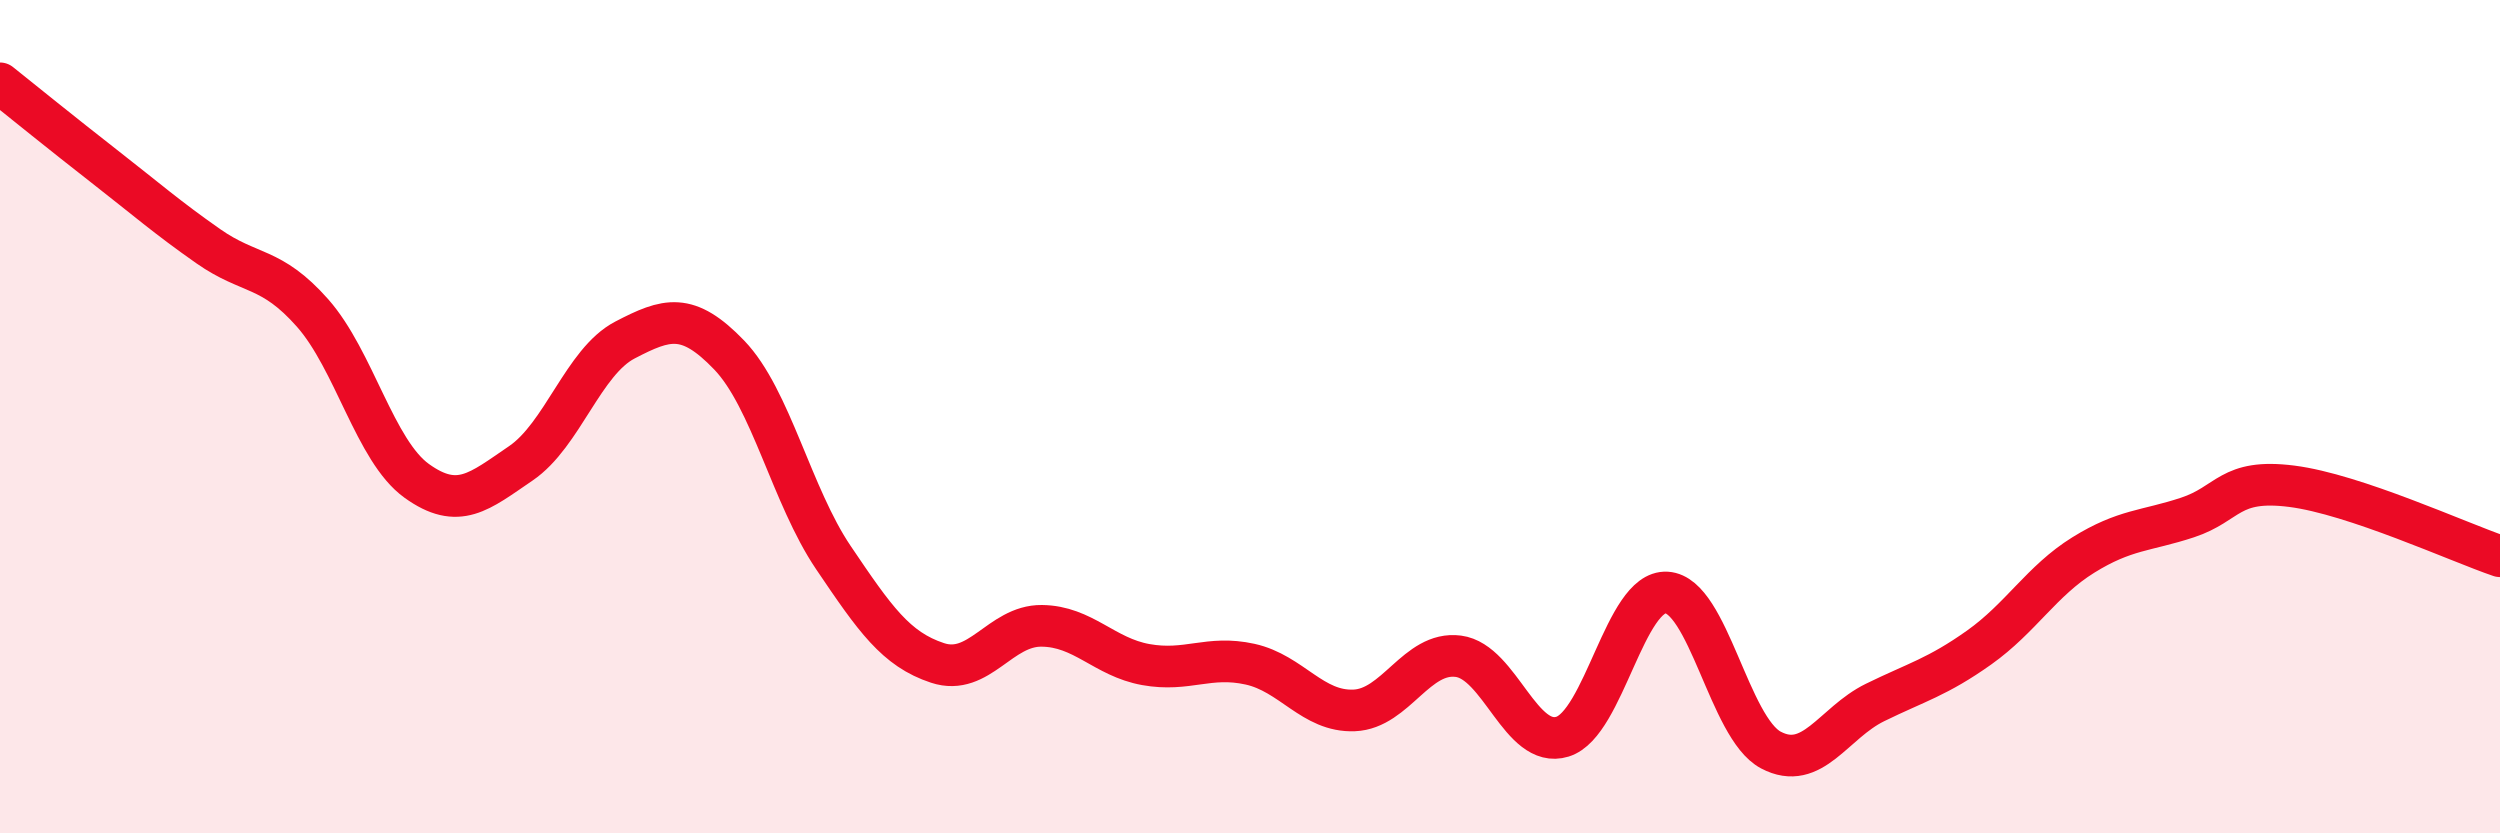 
    <svg width="60" height="20" viewBox="0 0 60 20" xmlns="http://www.w3.org/2000/svg">
      <path
        d="M 0,2 C 0.5,2.4 1.5,3.21 2.5,3.99 C 3.5,4.77 4,5.21 5,5.91 C 6,6.61 6.5,6.38 7.5,7.51 C 8.5,8.64 9,10.82 10,11.54 C 11,12.26 11.5,11.8 12.5,11.12 C 13.5,10.44 14,8.68 15,8.16 C 16,7.64 16.5,7.48 17.5,8.52 C 18.5,9.56 19,11.9 20,13.38 C 21,14.86 21.5,15.58 22.5,15.91 C 23.5,16.24 24,15.01 25,15.02 C 26,15.03 26.5,15.77 27.5,15.95 C 28.5,16.13 29,15.72 30,15.94 C 31,16.16 31.5,17.09 32.5,17.05 C 33.5,17.01 34,15.62 35,15.75 C 36,15.88 36.5,17.99 37.5,17.68 C 38.5,17.37 39,14.16 40,14.22 C 41,14.28 41.5,17.47 42.5,18 C 43.5,18.53 44,17.35 45,16.86 C 46,16.37 46.5,16.25 47.5,15.54 C 48.5,14.83 49,13.94 50,13.32 C 51,12.7 51.5,12.75 52.5,12.42 C 53.5,12.09 53.5,11.48 55,11.67 C 56.5,11.86 59,13.01 60,13.35L60 20L0 20Z"
        fill="#EB0A25"
        opacity="0.1"
        stroke-linecap="round"
        stroke-linejoin="round"
      />
      <path
        d="M 0,2 C 0.5,2.4 1.5,3.21 2.5,3.99 C 3.5,4.77 4,5.21 5,5.91 C 6,6.61 6.5,6.38 7.5,7.51 C 8.5,8.64 9,10.82 10,11.54 C 11,12.26 11.5,11.8 12.5,11.12 C 13.5,10.44 14,8.68 15,8.16 C 16,7.64 16.5,7.48 17.5,8.52 C 18.5,9.56 19,11.9 20,13.38 C 21,14.86 21.5,15.58 22.5,15.91 C 23.5,16.24 24,15.01 25,15.02 C 26,15.03 26.5,15.77 27.5,15.95 C 28.5,16.13 29,15.72 30,15.94 C 31,16.16 31.5,17.09 32.5,17.05 C 33.5,17.01 34,15.62 35,15.75 C 36,15.88 36.5,17.99 37.5,17.68 C 38.5,17.37 39,14.16 40,14.22 C 41,14.28 41.5,17.47 42.5,18 C 43.5,18.53 44,17.35 45,16.86 C 46,16.37 46.5,16.25 47.5,15.54 C 48.5,14.83 49,13.94 50,13.32 C 51,12.7 51.5,12.75 52.5,12.42 C 53.5,12.09 53.5,11.48 55,11.67 C 56.5,11.86 59,13.01 60,13.35"
        stroke="#EB0A25"
        stroke-width="1"
        fill="none"
        stroke-linecap="round"
        stroke-linejoin="round"
      />
    </svg>
  